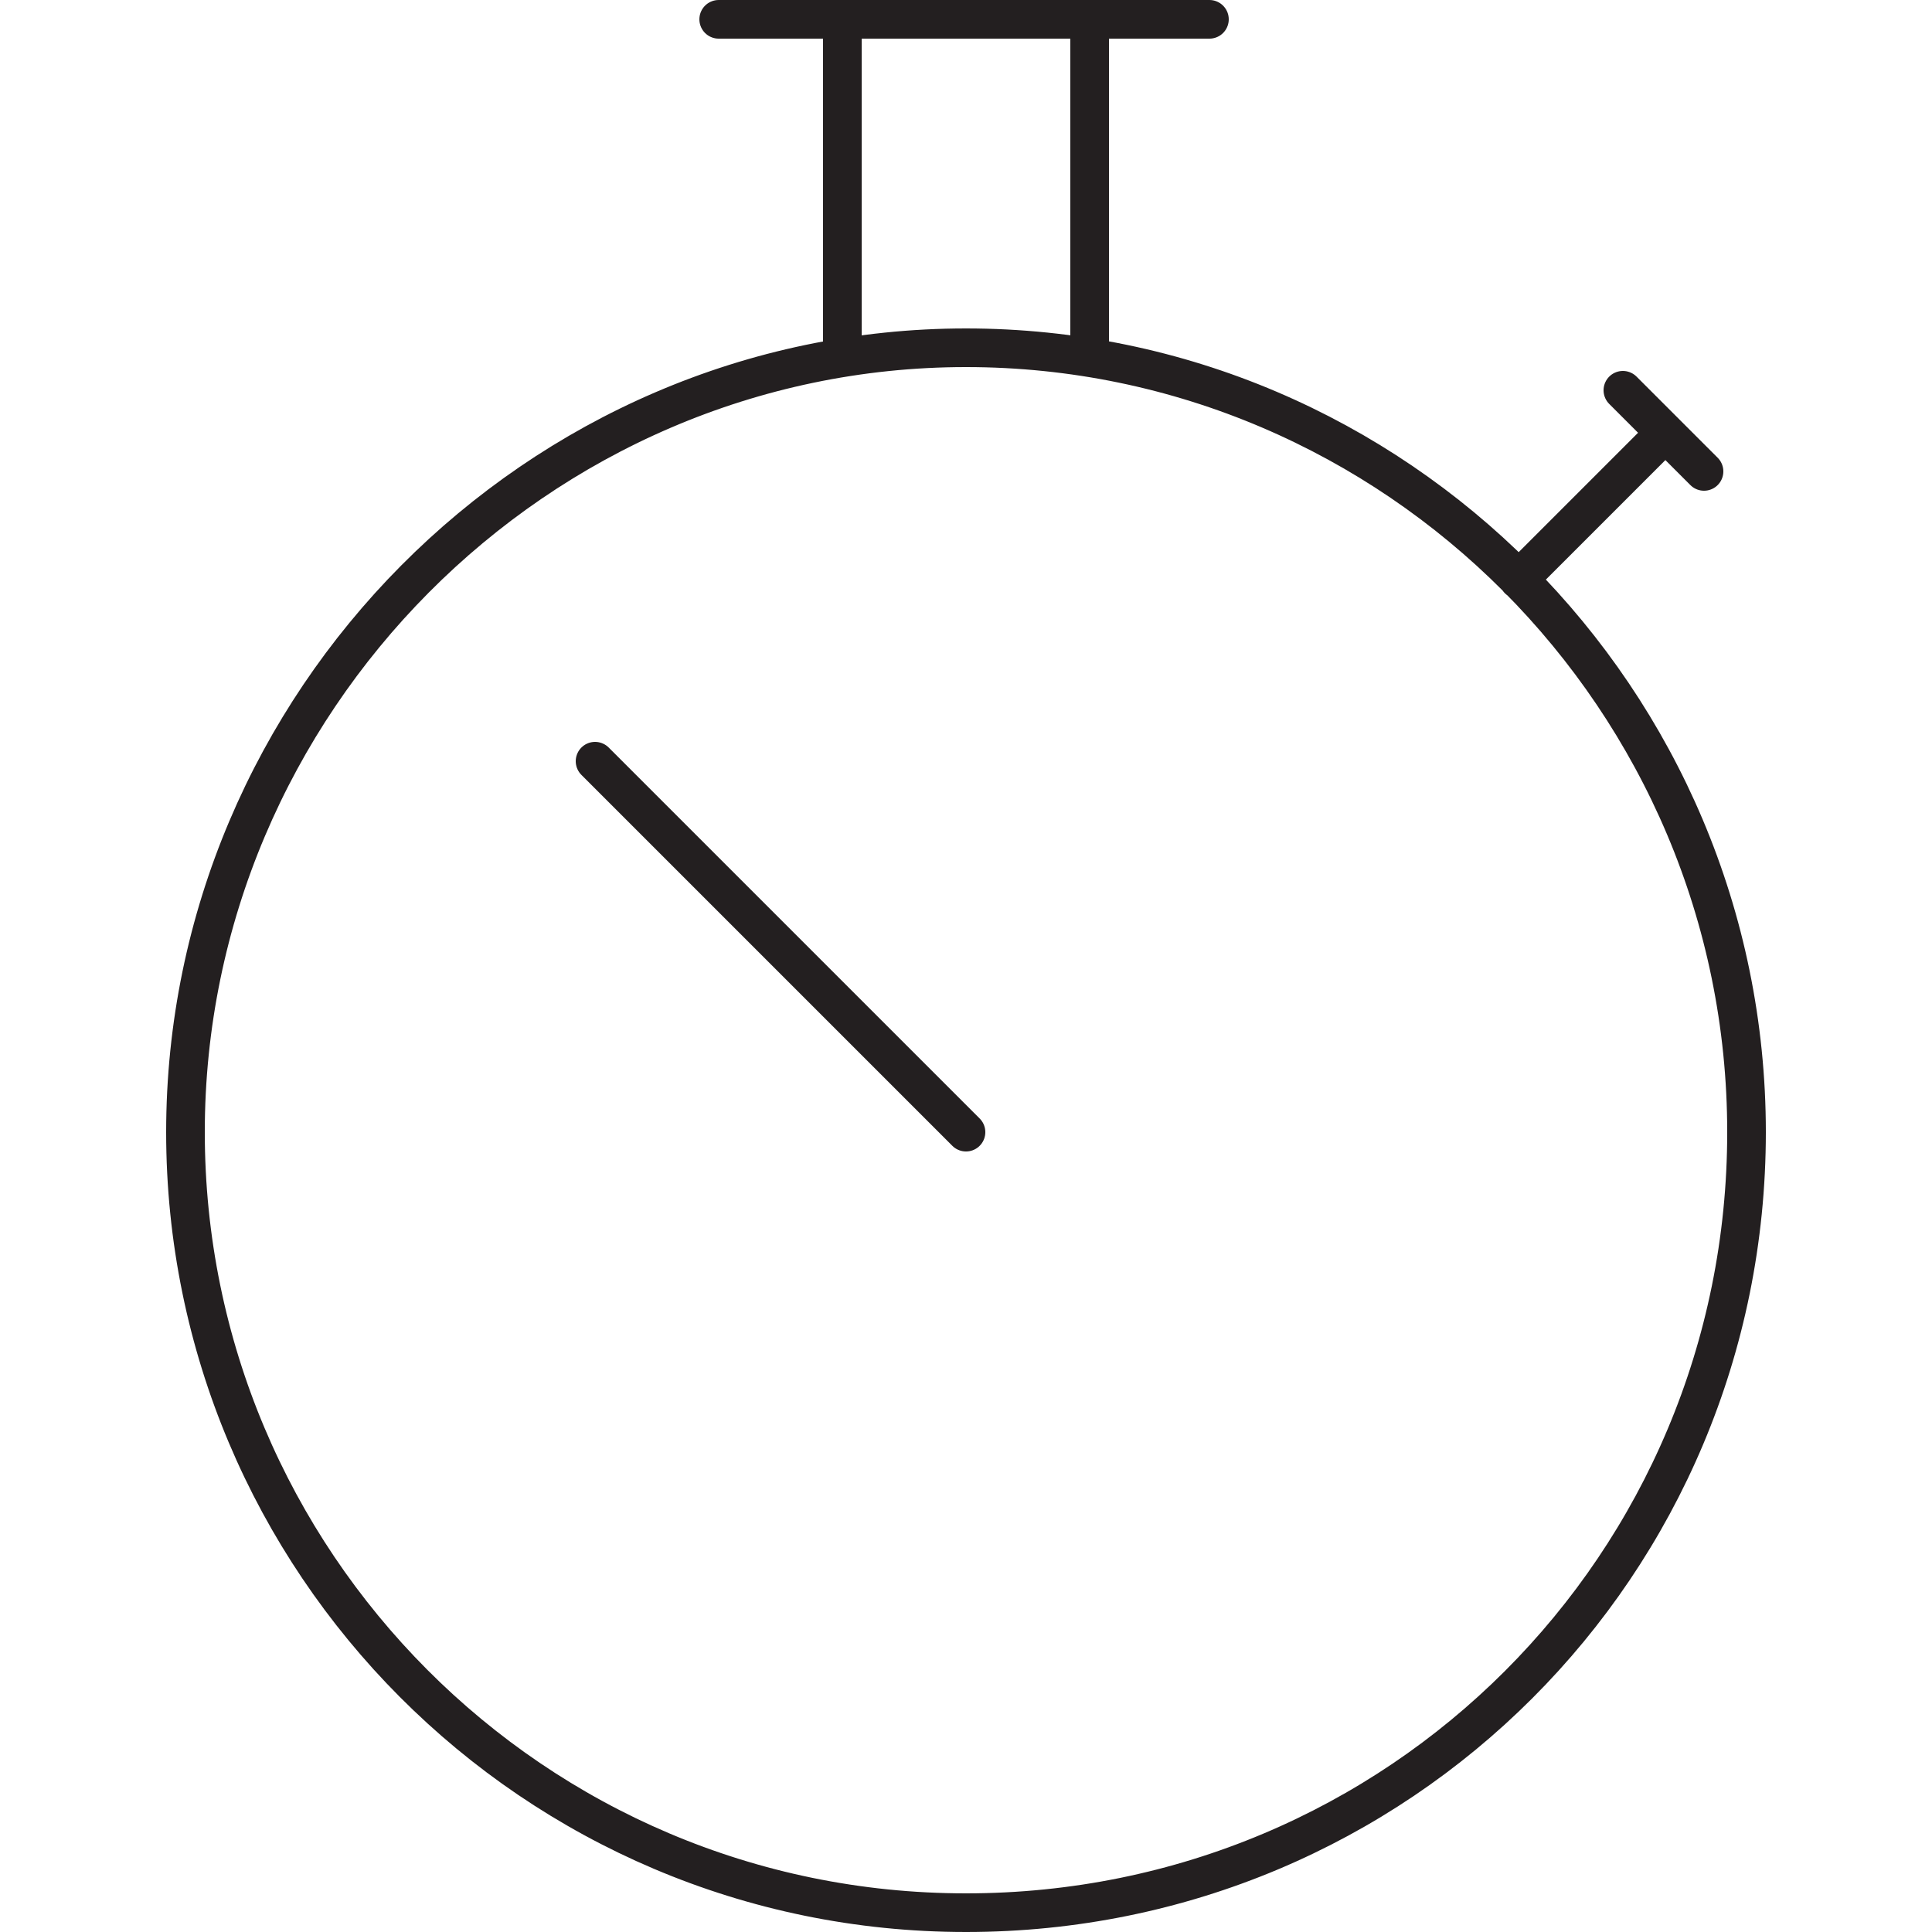 <svg xmlns="http://www.w3.org/2000/svg" xmlns:xlink="http://www.w3.org/1999/xlink" id="Layer_1" x="0px" y="0px" viewBox="0 0 50 50" width="50" height="50" style="enable-background:new 0 0 50 50;" xml:space="preserve"><style type="text/css">	.st0{fill:none;stroke:#231F20;stroke-linecap:round;stroke-linejoin:round;stroke-miterlimit:10;}	.st1{fill:none;stroke:#231F20;stroke-linejoin:round;stroke-miterlimit:10;}	.st2{fill:none;stroke:#231F20;stroke-width:2;stroke-linecap:round;stroke-linejoin:round;stroke-miterlimit:10;}	.st3{fill:none;stroke:#FFFFFF;stroke-linecap:round;stroke-linejoin:round;stroke-miterlimit:10;}	.st4{fill:none;stroke:#FFFFFF;stroke-linejoin:round;stroke-miterlimit:10;}	.st5{fill:none;stroke:#231F20;stroke-linecap:round;stroke-miterlimit:10;}	.st6{fill:none;stroke:#231F20;stroke-width:2;stroke-linecap:round;stroke-miterlimit:10;}	.st7{fill:none;stroke:#231F20;stroke-linecap:round;stroke-linejoin:round;}	.st8{fill:none;stroke:#231F20;stroke-linecap:round;}	.st9{fill:none;}	.st10{fill:none;stroke:#231F20;stroke-linecap:round;stroke-linejoin:round;stroke-dasharray:0.911,1.911;}	.st11{fill:none;stroke:#231F20;stroke-linecap:round;stroke-linejoin:round;stroke-dasharray:1.223,2.223;}	.st12{fill:none;stroke:#231F20;stroke-linecap:round;stroke-linejoin:round;stroke-dasharray:0.924,1.924;}	.st13{clip-path:url(#SVGID_2_);fill:none;stroke:#231F20;stroke-width:0.5;stroke-linejoin:round;stroke-miterlimit:10;}	.st14{fill:none;stroke:#231F20;stroke-linecap:round;stroke-linejoin:round;stroke-miterlimit:10;stroke-dasharray:3,4;}	.st15{fill:#231F20;}	.st16{fill:none;stroke:#231F20;stroke-width:0.5;stroke-linecap:round;stroke-linejoin:round;stroke-miterlimit:10;}	.st17{fill:none;stroke:#FFFFFF;stroke-width:2;stroke-linecap:round;stroke-linejoin:round;stroke-miterlimit:10;}	.st18{fill:none;stroke:#000000;stroke-width:2;stroke-linecap:round;stroke-linejoin:round;stroke-miterlimit:10;}	.st19{clip-path:url(#SVGID_4_);}			.st20{clip-path:url(#SVGID_6_);fill:none;stroke:#231F20;stroke-width:0.682;stroke-linecap:round;stroke-linejoin:round;stroke-miterlimit:10;}	.st21{clip-path:url(#SVGID_6_);fill:none;stroke:#231F20;stroke-width:0.682;stroke-linecap:round;}	.st22{clip-path:url(#SVGID_8_);}			.st23{clip-path:url(#SVGID_10_);fill:none;stroke:#231F20;stroke-width:0.608;stroke-linecap:round;stroke-linejoin:round;stroke-miterlimit:10;}	.st24{clip-path:url(#SVGID_10_);fill:none;stroke:#231F20;stroke-width:0.608;stroke-linecap:round;}	.st25{clip-path:url(#SVGID_12_);}			.st26{clip-path:url(#SVGID_14_);fill:none;stroke:#231F20;stroke-width:0.718;stroke-linecap:round;stroke-linejoin:round;stroke-miterlimit:10;}	.st27{fill:#FFFFFF;}	.st28{fill:none;stroke:#474747;stroke-width:2;stroke-linecap:round;stroke-linejoin:round;stroke-miterlimit:10;}	.st29{fill:none;stroke:#000000;stroke-linecap:round;stroke-linejoin:round;stroke-miterlimit:10;}	.st30{fill:none;stroke:#000000;stroke-linejoin:round;stroke-miterlimit:10;}	.st31{fill:none;stroke:#231F20;stroke-width:0.5;stroke-miterlimit:10;}	.st32{fill:none;stroke:#00FFFF;stroke-width:3;stroke-linecap:round;stroke-linejoin:round;stroke-miterlimit:10;}	.st33{fill:none;stroke:#FFFFFF;stroke-width:3;stroke-linecap:round;stroke-miterlimit:10;}	.st34{fill:none;stroke:#FFFFFF;stroke-width:3;stroke-linecap:round;stroke-linejoin:round;stroke-miterlimit:10;}	.st35{fill:none;stroke:#231F20;stroke-width:1.5;stroke-linecap:round;stroke-linejoin:round;stroke-miterlimit:10;}			.st36{clip-path:url(#SVGID_16_);fill:none;stroke:#231F20;stroke-width:0.5;stroke-linecap:round;stroke-linejoin:round;stroke-miterlimit:10;}	.st37{fill:none;stroke:#FFFFFF;stroke-width:0.5;stroke-linecap:round;stroke-linejoin:round;stroke-miterlimit:10;}	.st38{fill:none;stroke:#231F20;stroke-width:2;stroke-linejoin:round;stroke-miterlimit:10;}	.st39{fill:none;stroke:#1D1D1B;stroke-linecap:round;stroke-linejoin:round;}	.st40{fill:none;stroke:#1D1D1B;stroke-linecap:round;stroke-linejoin:round;stroke-dasharray:3.067,5.111;}	.st41{fill:none;stroke:#1D1D1B;stroke-linecap:round;stroke-linejoin:round;stroke-dasharray:3.04,5.067;}	.st42{clip-path:url(#SVGID_18_);}	.st43{clip-path:url(#SVGID_20_);fill:none;stroke:#231F20;stroke-width:1.881;}	.st44{clip-path:url(#SVGID_18_);fill:none;stroke:#231F20;stroke-width:1.881;stroke-linecap:round;}	.st45{clip-path:url(#SVGID_18_);fill:none;stroke:#231F20;stroke-width:1.881;stroke-linejoin:round;stroke-miterlimit:10;}	.st46{clip-path:url(#SVGID_22_);fill:none;stroke:#231F20;stroke-width:0.5;stroke-linecap:round;stroke-miterlimit:10;}	.st47{fill:none;stroke:#FFFFFF;stroke-width:1.5;stroke-linecap:round;stroke-linejoin:round;stroke-miterlimit:10;}	.st48{fill:none;stroke:#231F20;stroke-width:0.5;stroke-linejoin:round;stroke-miterlimit:10;}	.st49{clip-path:url(#SVGID_24_);}	.st50{clip-path:url(#SVGID_26_);fill:none;stroke:#231F20;stroke-width:0.938;stroke-linejoin:round;stroke-miterlimit:10;}			.st51{clip-path:url(#SVGID_26_);fill:none;stroke:#231F20;stroke-width:0.938;stroke-linecap:round;stroke-linejoin:round;stroke-miterlimit:10;}	.st52{stroke:#231F20;}	.st53{fill:#6DCFF6;}	.st54{fill:none;stroke:#000000;stroke-width:1.5;stroke-linecap:round;stroke-linejoin:round;stroke-miterlimit:10;}</style><g>	<path class="st0" d="M25,29.3l-9.6-9.6 M42,10.1l2.1,2.1 M21.8,9.1V0.5h6.4v8.6 M39.3,15l3.8-3.8 M18.6,0.5h12.7 M45.2,29.3  c0,11.2-9,20.2-20.2,20.2c-11.2,0-20.2-9.1-20.2-20.2S13.9,9,25,9C36.1,9,45.2,18.1,45.2,29.3z"></path></g></svg>
